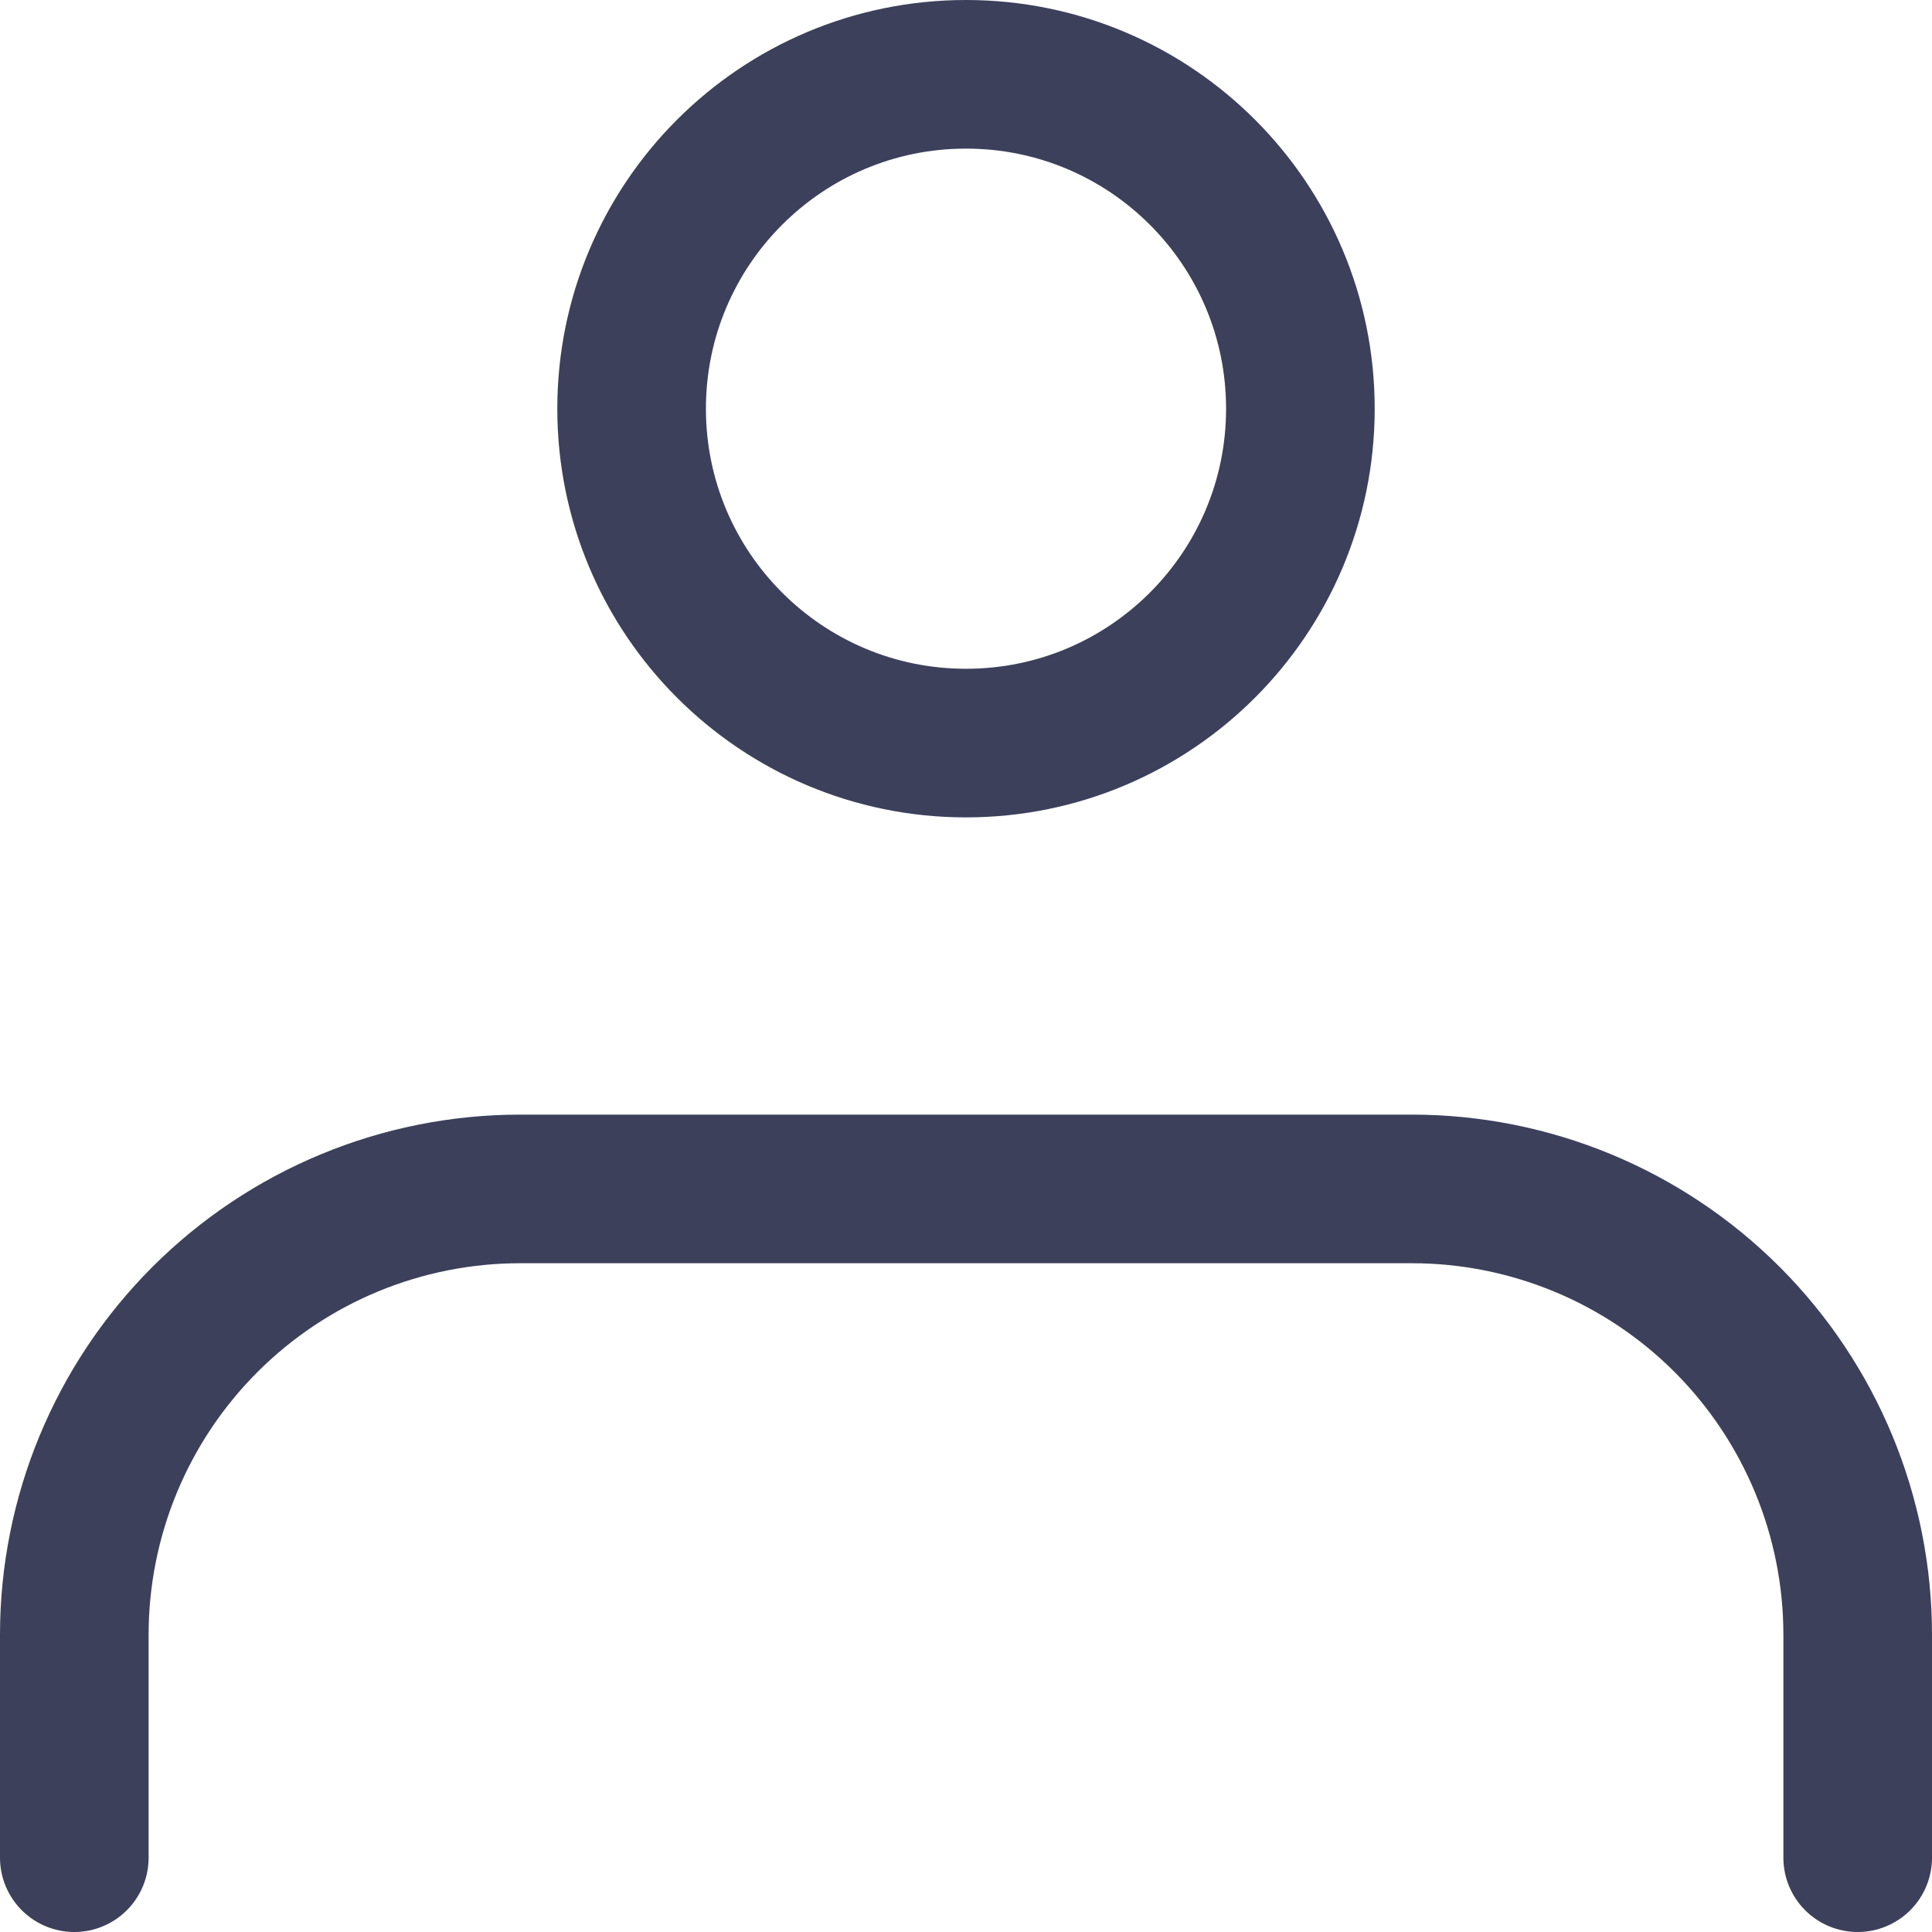 <svg width="26" height="26" viewBox="0 0 26 26" fill="none" xmlns="http://www.w3.org/2000/svg">
<path d="M25 25V22C25 20.409 24.368 18.883 23.243 17.757C22.118 16.632 20.591 16 19 16H7C5.409 16 3.883 16.632 2.758 17.757C1.632 18.883 1 20.409 1 22V25" stroke="#3D405B" stroke-width="2" stroke-linecap="round" stroke-linejoin="round"/>
<path d="M13 10C15.486 10 17.5 7.985 17.5 5.5C17.5 3.015 15.486 1 13 1C10.515 1 8.5 3.015 8.5 5.5C8.5 7.985 10.515 10 13 10Z" stroke="#3D405B" stroke-width="2" stroke-linecap="round" stroke-linejoin="round"/>
</svg>
